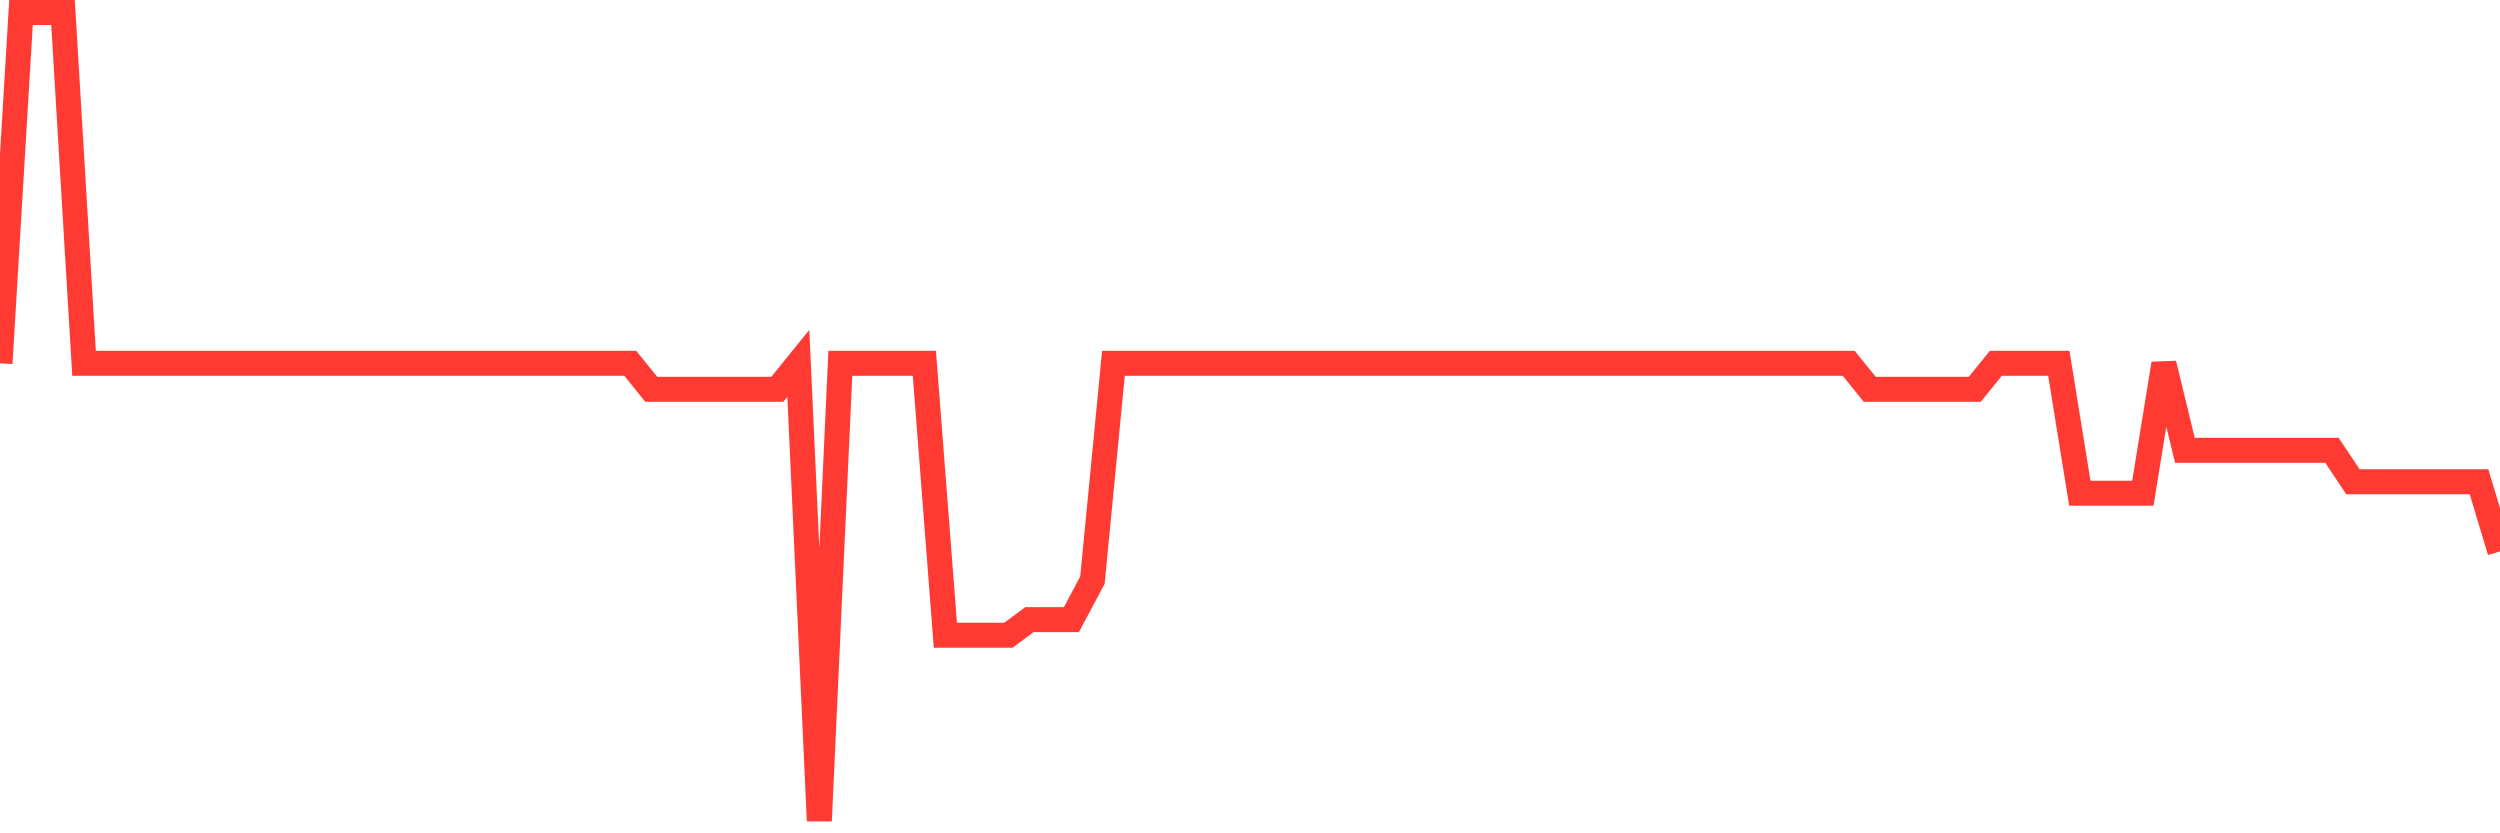 <svg
  xmlns="http://www.w3.org/2000/svg"
  xmlns:xlink="http://www.w3.org/1999/xlink"
  width="120"
  height="40"
  viewBox="0 0 120 40"
  preserveAspectRatio="none"
>
  <polyline
    points="0,17.44 1.008,0.6 2.017,0.6 3.025,0.6 4.034,17.44 5.042,17.44 6.05,17.44 7.059,17.44 8.067,17.44 9.076,17.44 10.084,17.44 11.092,17.44 12.101,17.44 13.109,17.44 14.118,17.44 15.126,17.44 16.134,17.44 17.143,17.44 18.151,17.44 19.16,17.44 20.168,17.44 21.176,17.44 22.185,17.44 23.193,17.44 24.202,17.44 25.21,17.44 26.218,17.44 27.227,17.44 28.235,17.44 29.244,17.44 30.252,17.44 31.261,18.687 32.269,18.687 33.277,18.687 34.286,18.687 35.294,18.687 36.303,18.687 37.311,18.687 38.319,17.44 39.328,39.4 40.336,17.44 41.345,17.44 42.353,17.44 43.361,17.44 44.37,17.44 45.378,30.49 46.387,30.49 47.395,30.49 48.403,30.49 49.412,29.742 50.42,29.742 51.429,29.742 52.437,27.846 53.445,17.44 54.454,17.44 55.462,17.44 56.471,17.44 57.479,17.44 58.487,17.44 59.496,17.44 60.504,17.44 61.513,17.44 62.521,17.44 63.529,17.44 64.538,17.44 65.546,17.44 66.555,17.44 67.563,17.44 68.571,17.44 69.58,17.44 70.588,17.44 71.597,17.44 72.605,17.44 73.613,17.44 74.622,17.44 75.63,17.44 76.639,17.44 77.647,17.44 78.655,17.44 79.664,17.44 80.672,17.44 81.681,17.44 82.689,17.44 83.697,17.44 84.706,17.44 85.714,17.44 86.723,17.44 87.731,17.44 88.739,17.44 89.748,18.687 90.756,18.687 91.765,18.687 92.773,18.687 93.782,18.687 94.79,18.687 95.798,17.44 96.807,17.44 97.815,17.44 98.824,17.44 99.832,23.674 100.84,23.674 101.849,23.674 102.857,23.674 103.866,17.457 104.874,21.613 105.882,21.613 106.891,21.613 107.899,21.613 108.908,21.613 109.916,21.613 110.924,21.613 111.933,21.613 112.941,23.125 113.95,23.125 114.958,23.125 115.966,23.125 116.975,23.125 117.983,23.125 118.992,23.125 120,26.467"
    fill="none"
    stroke="#ff3a33"
    stroke-width="1.2"
  >
  </polyline>
</svg>